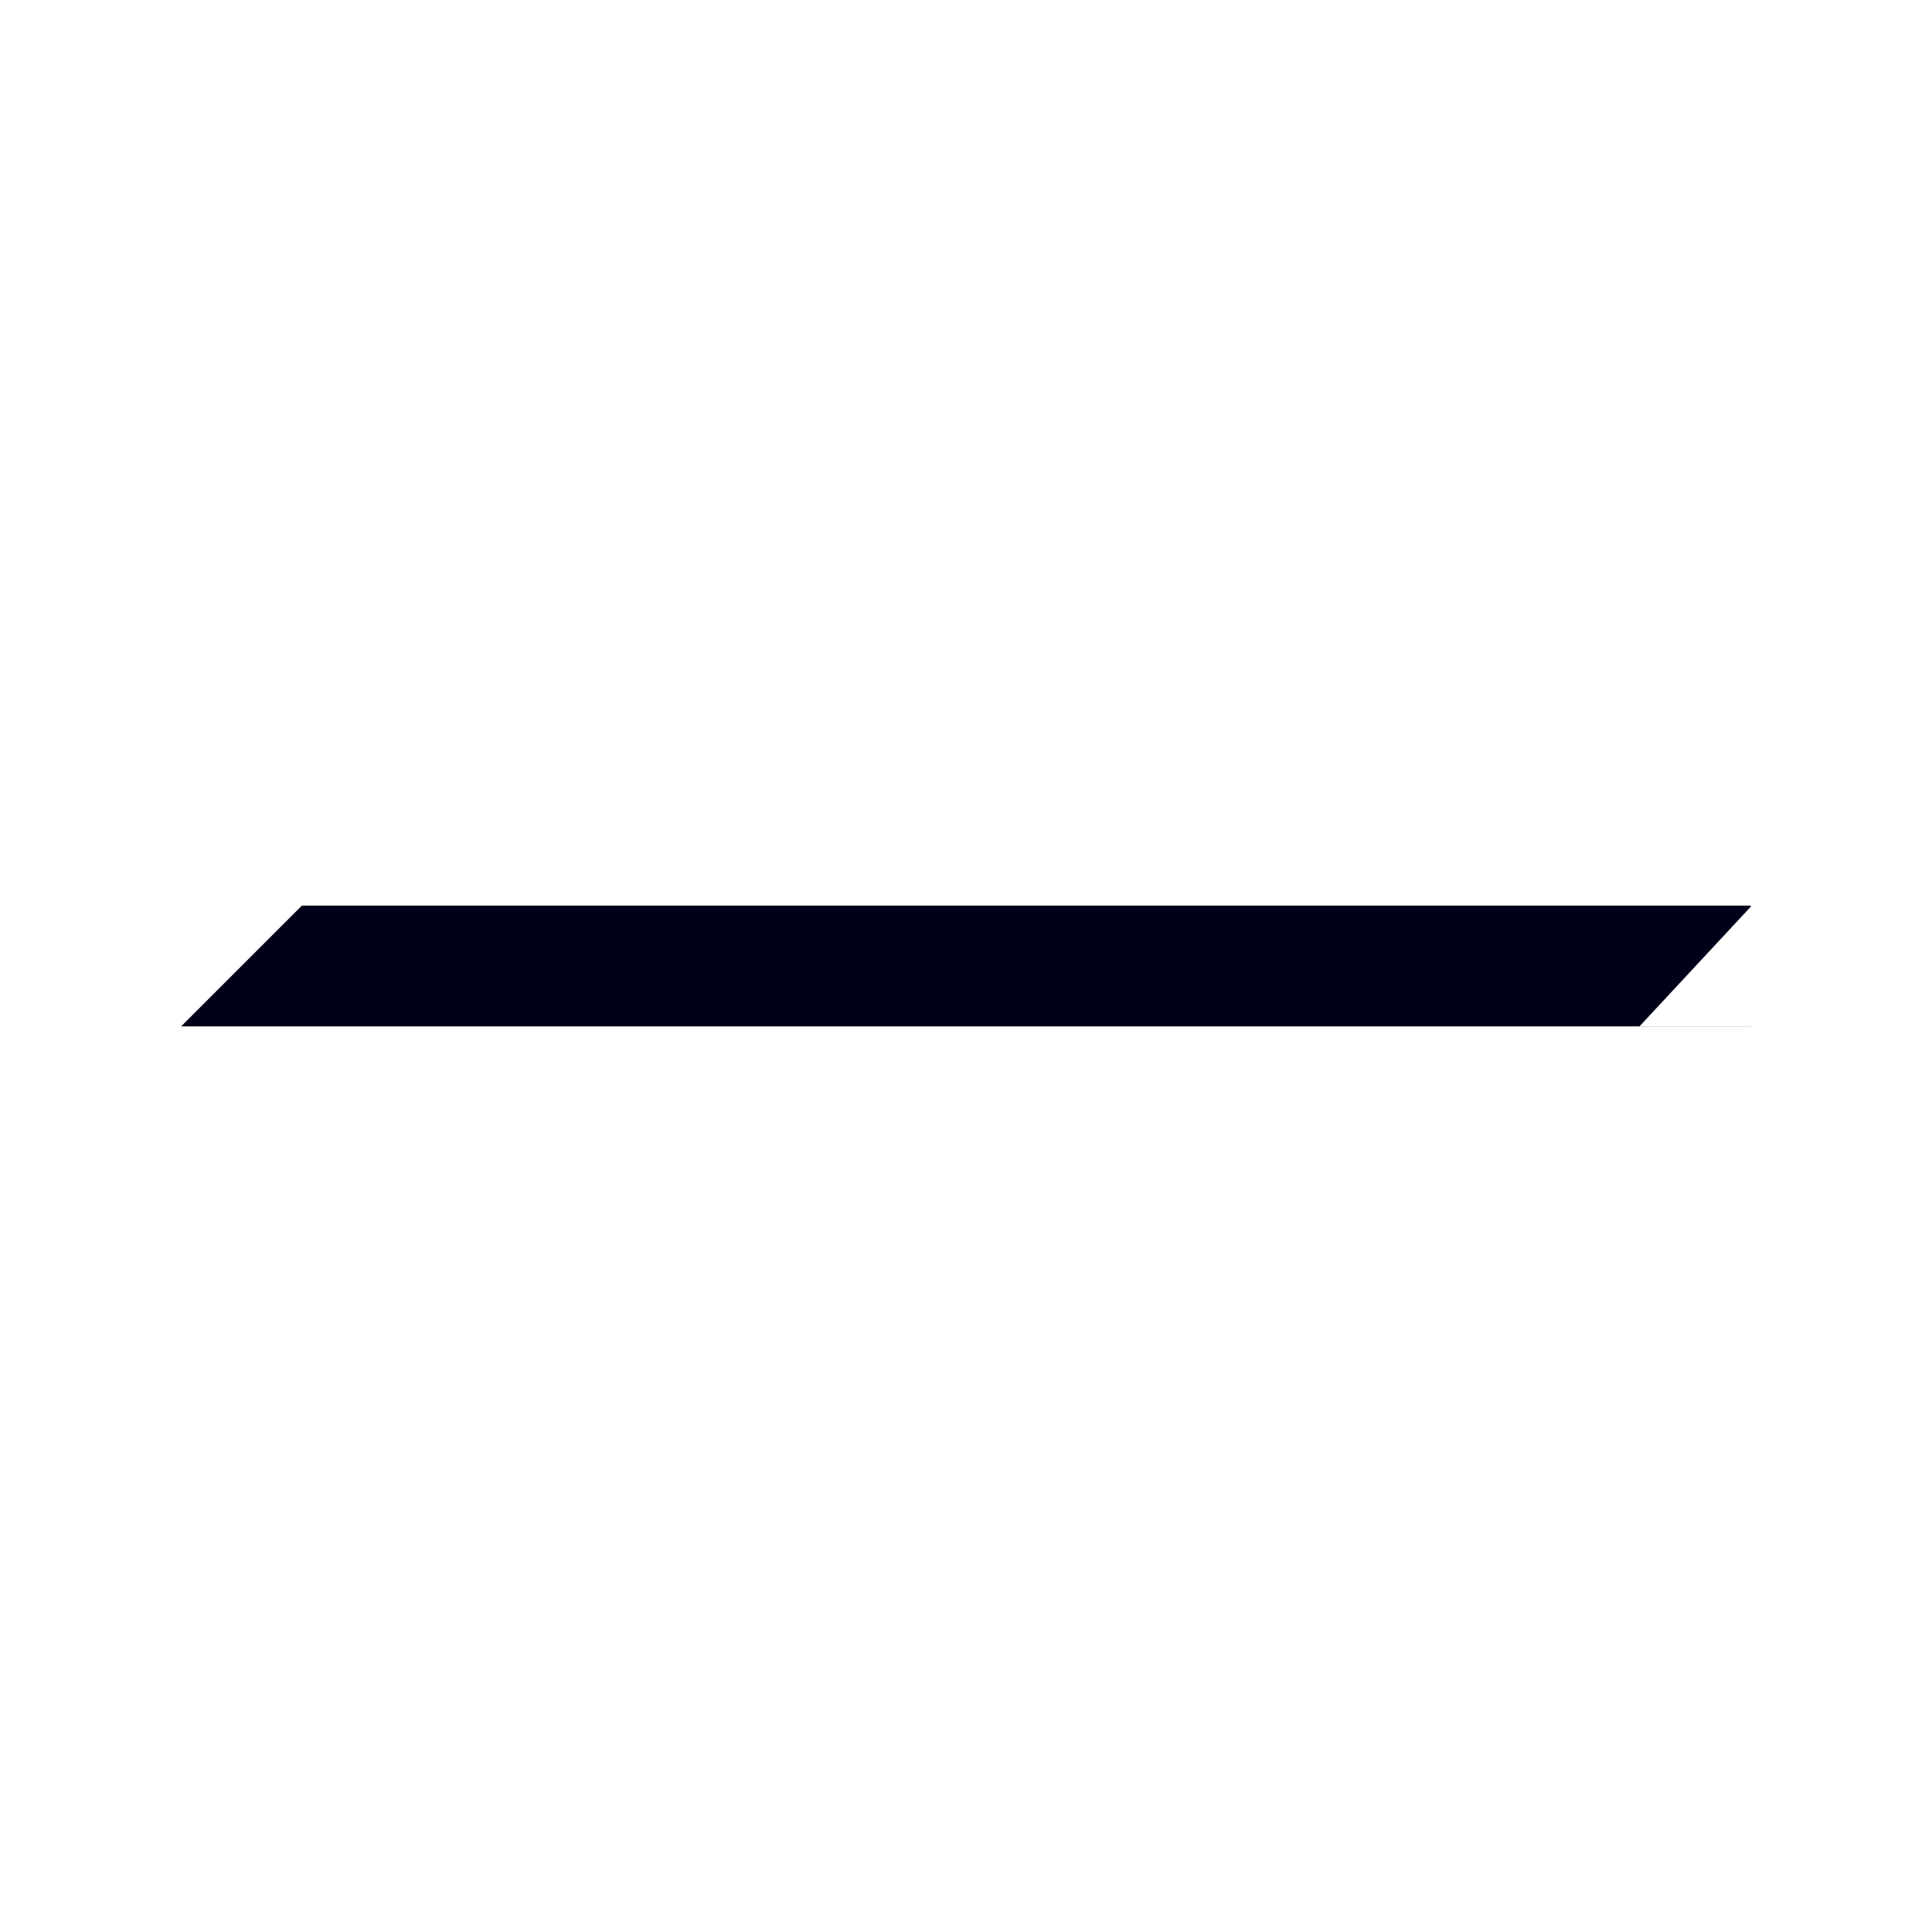 <svg width="24" height="24" viewBox="0 0 24 24" xmlns="http://www.w3.org/2000/svg">
    <path d="M3.75 11.25h18l-.001.013-1.382 1.486h1.382l.001.001H2.25l1.5-1.5z" fill="#000018" fill-rule="evenodd"/>
</svg>
